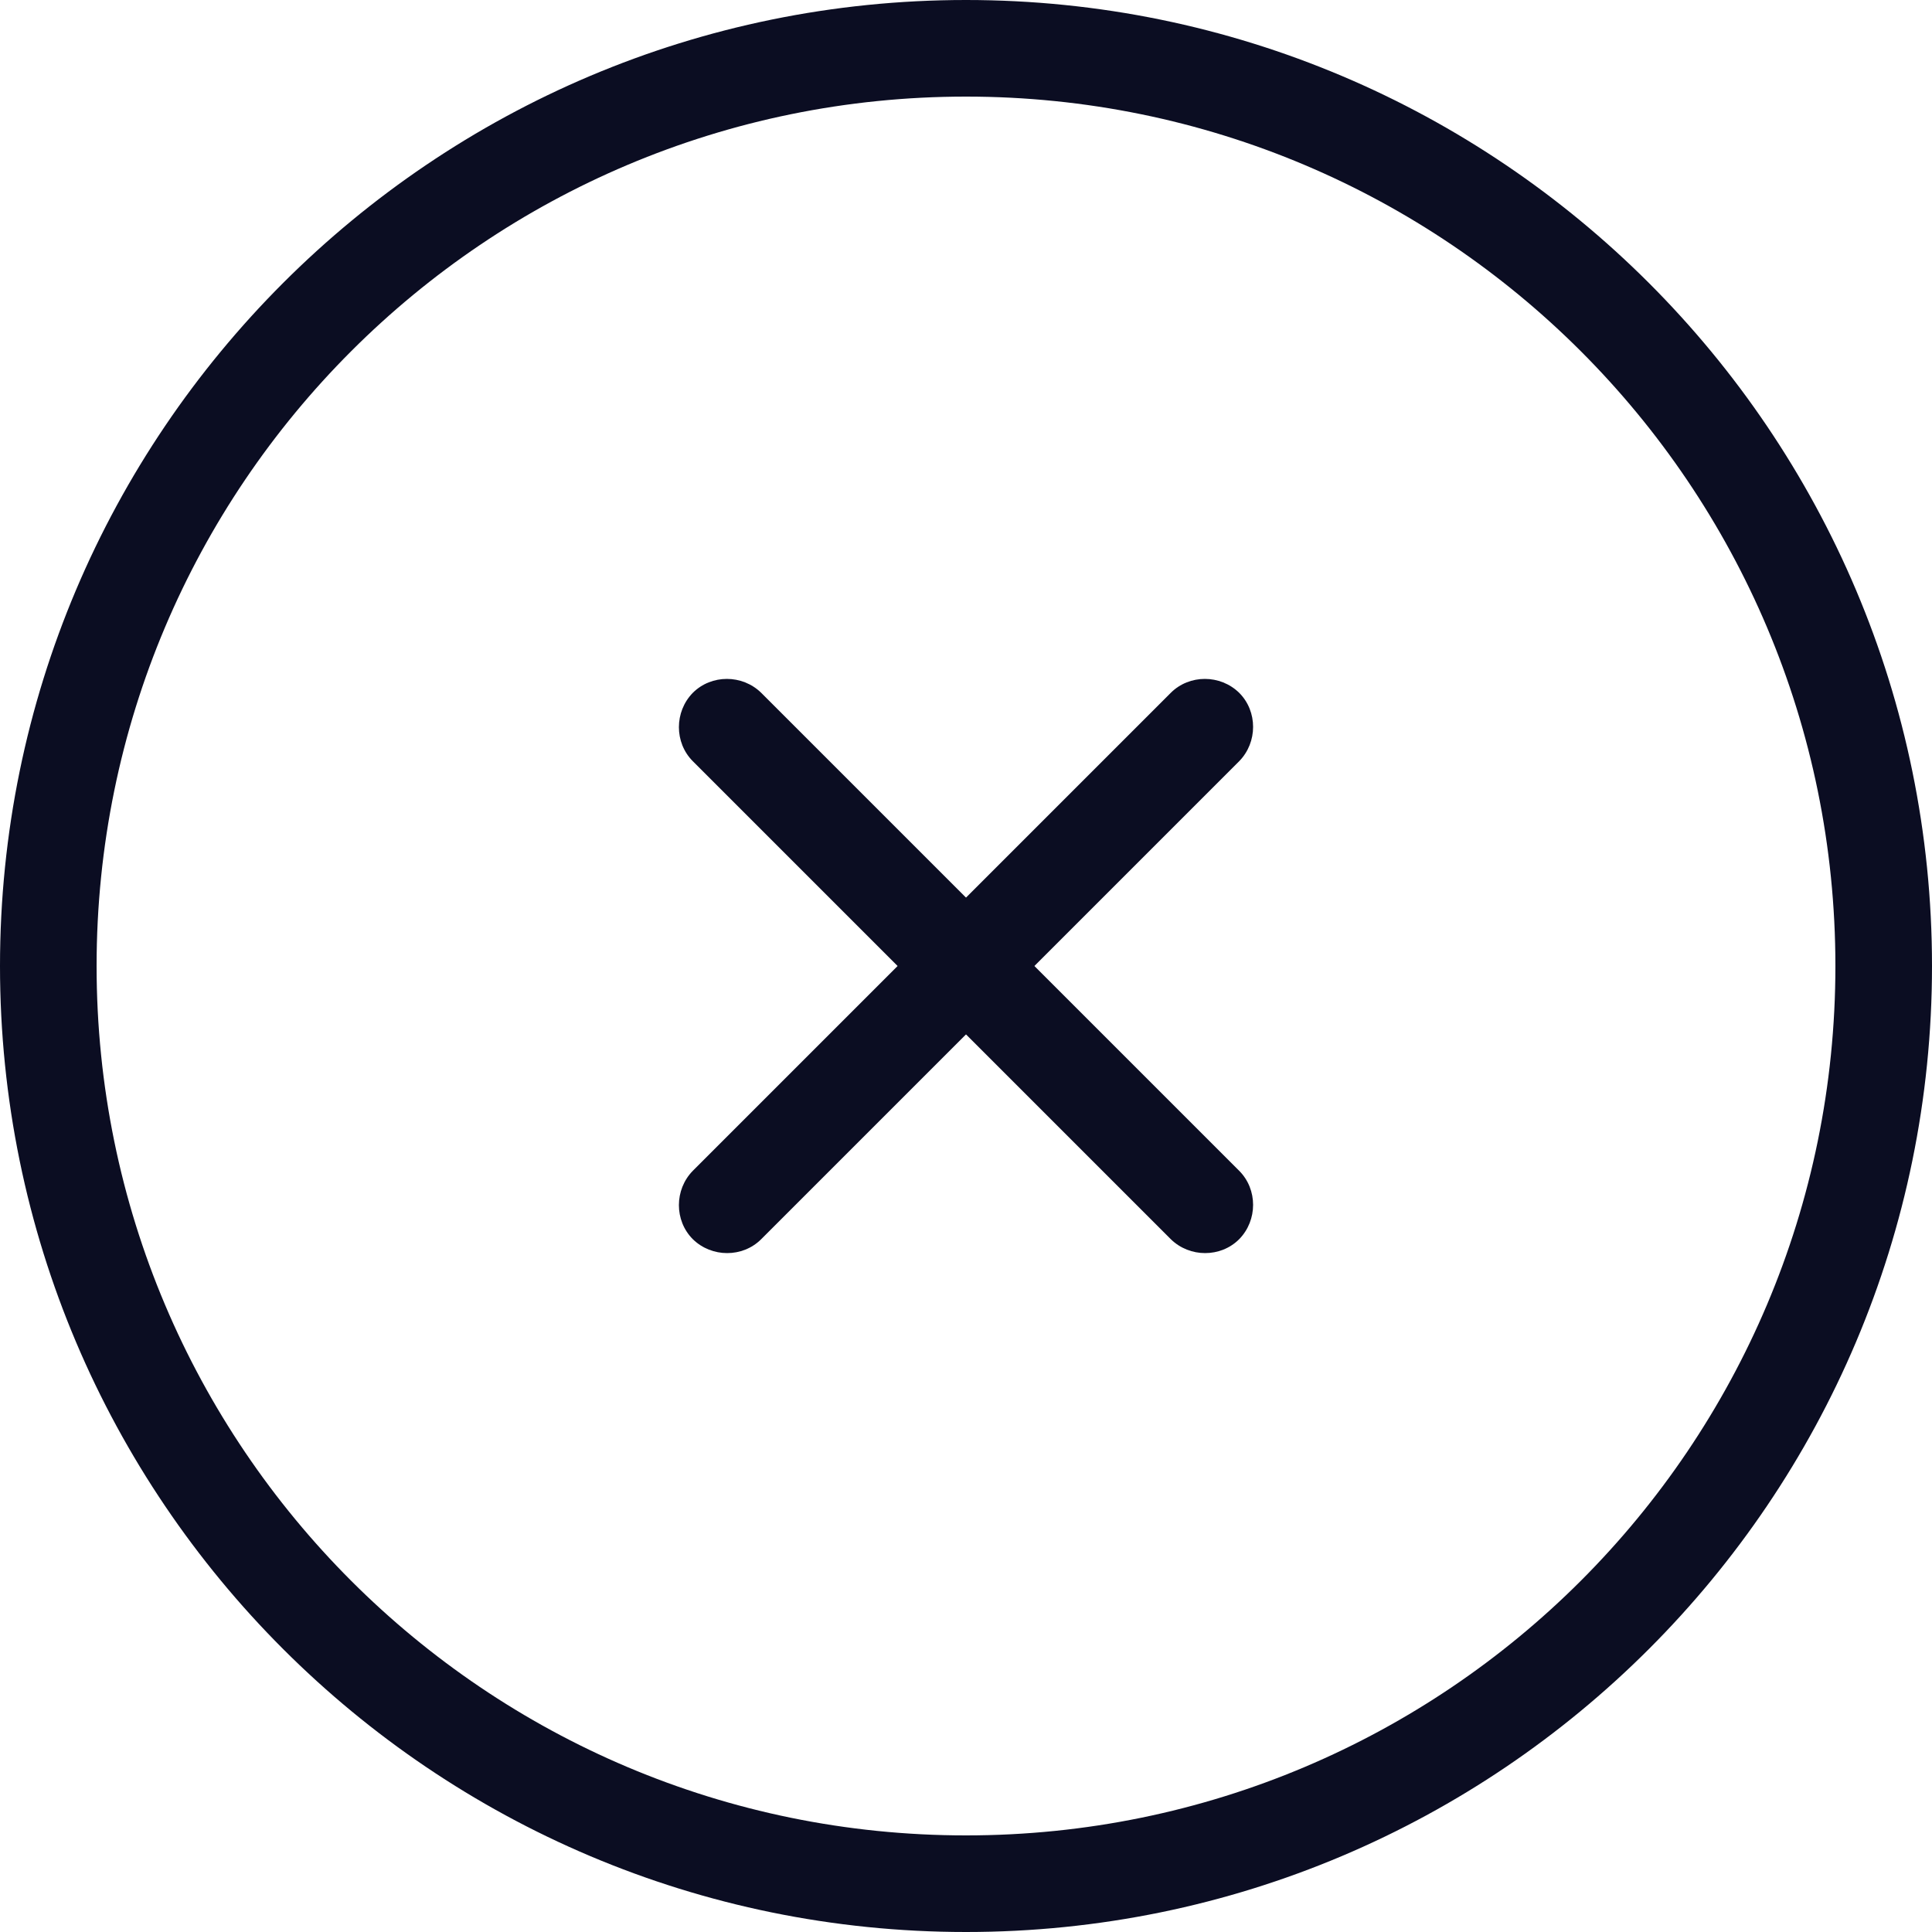 <?xml version="1.0" encoding="UTF-8"?><svg id="Layer_1" xmlns="http://www.w3.org/2000/svg" viewBox="0 0 50 50"><defs><style>.cls-1{fill:#0b0d22;fill-rule:evenodd;stroke-width:0px;}</style></defs><path class="cls-1" d="m32.07,17.93c.48.48.48,1.28,0,1.77l-12.37,12.37c-.48.48-1.28.48-1.77,0-.48-.48-.48-1.28,0-1.77l12.37-12.37c.48-.48,1.28-.48,1.77,0h0Z"/><path class="cls-1" d="m17.93,17.93c.48-.48,1.28-.48,1.77,0l12.37,12.37c.48.48.48,1.28,0,1.77-.48.48-1.28.48-1.77,0l-12.37-12.37c-.48-.48-.48-1.28,0-1.77Z"/><path class="cls-1" d="m25,47.5c12.43,0,22.5-10.07,22.5-22.5S37.43,2.5,25,2.5,2.5,12.57,2.5,25s10.07,22.5,22.5,22.5Zm0,2.5c13.8,0,25-11.2,25-25S38.8,0,25,0,0,11.2,0,25s11.2,25,25,25Z"/></svg>
